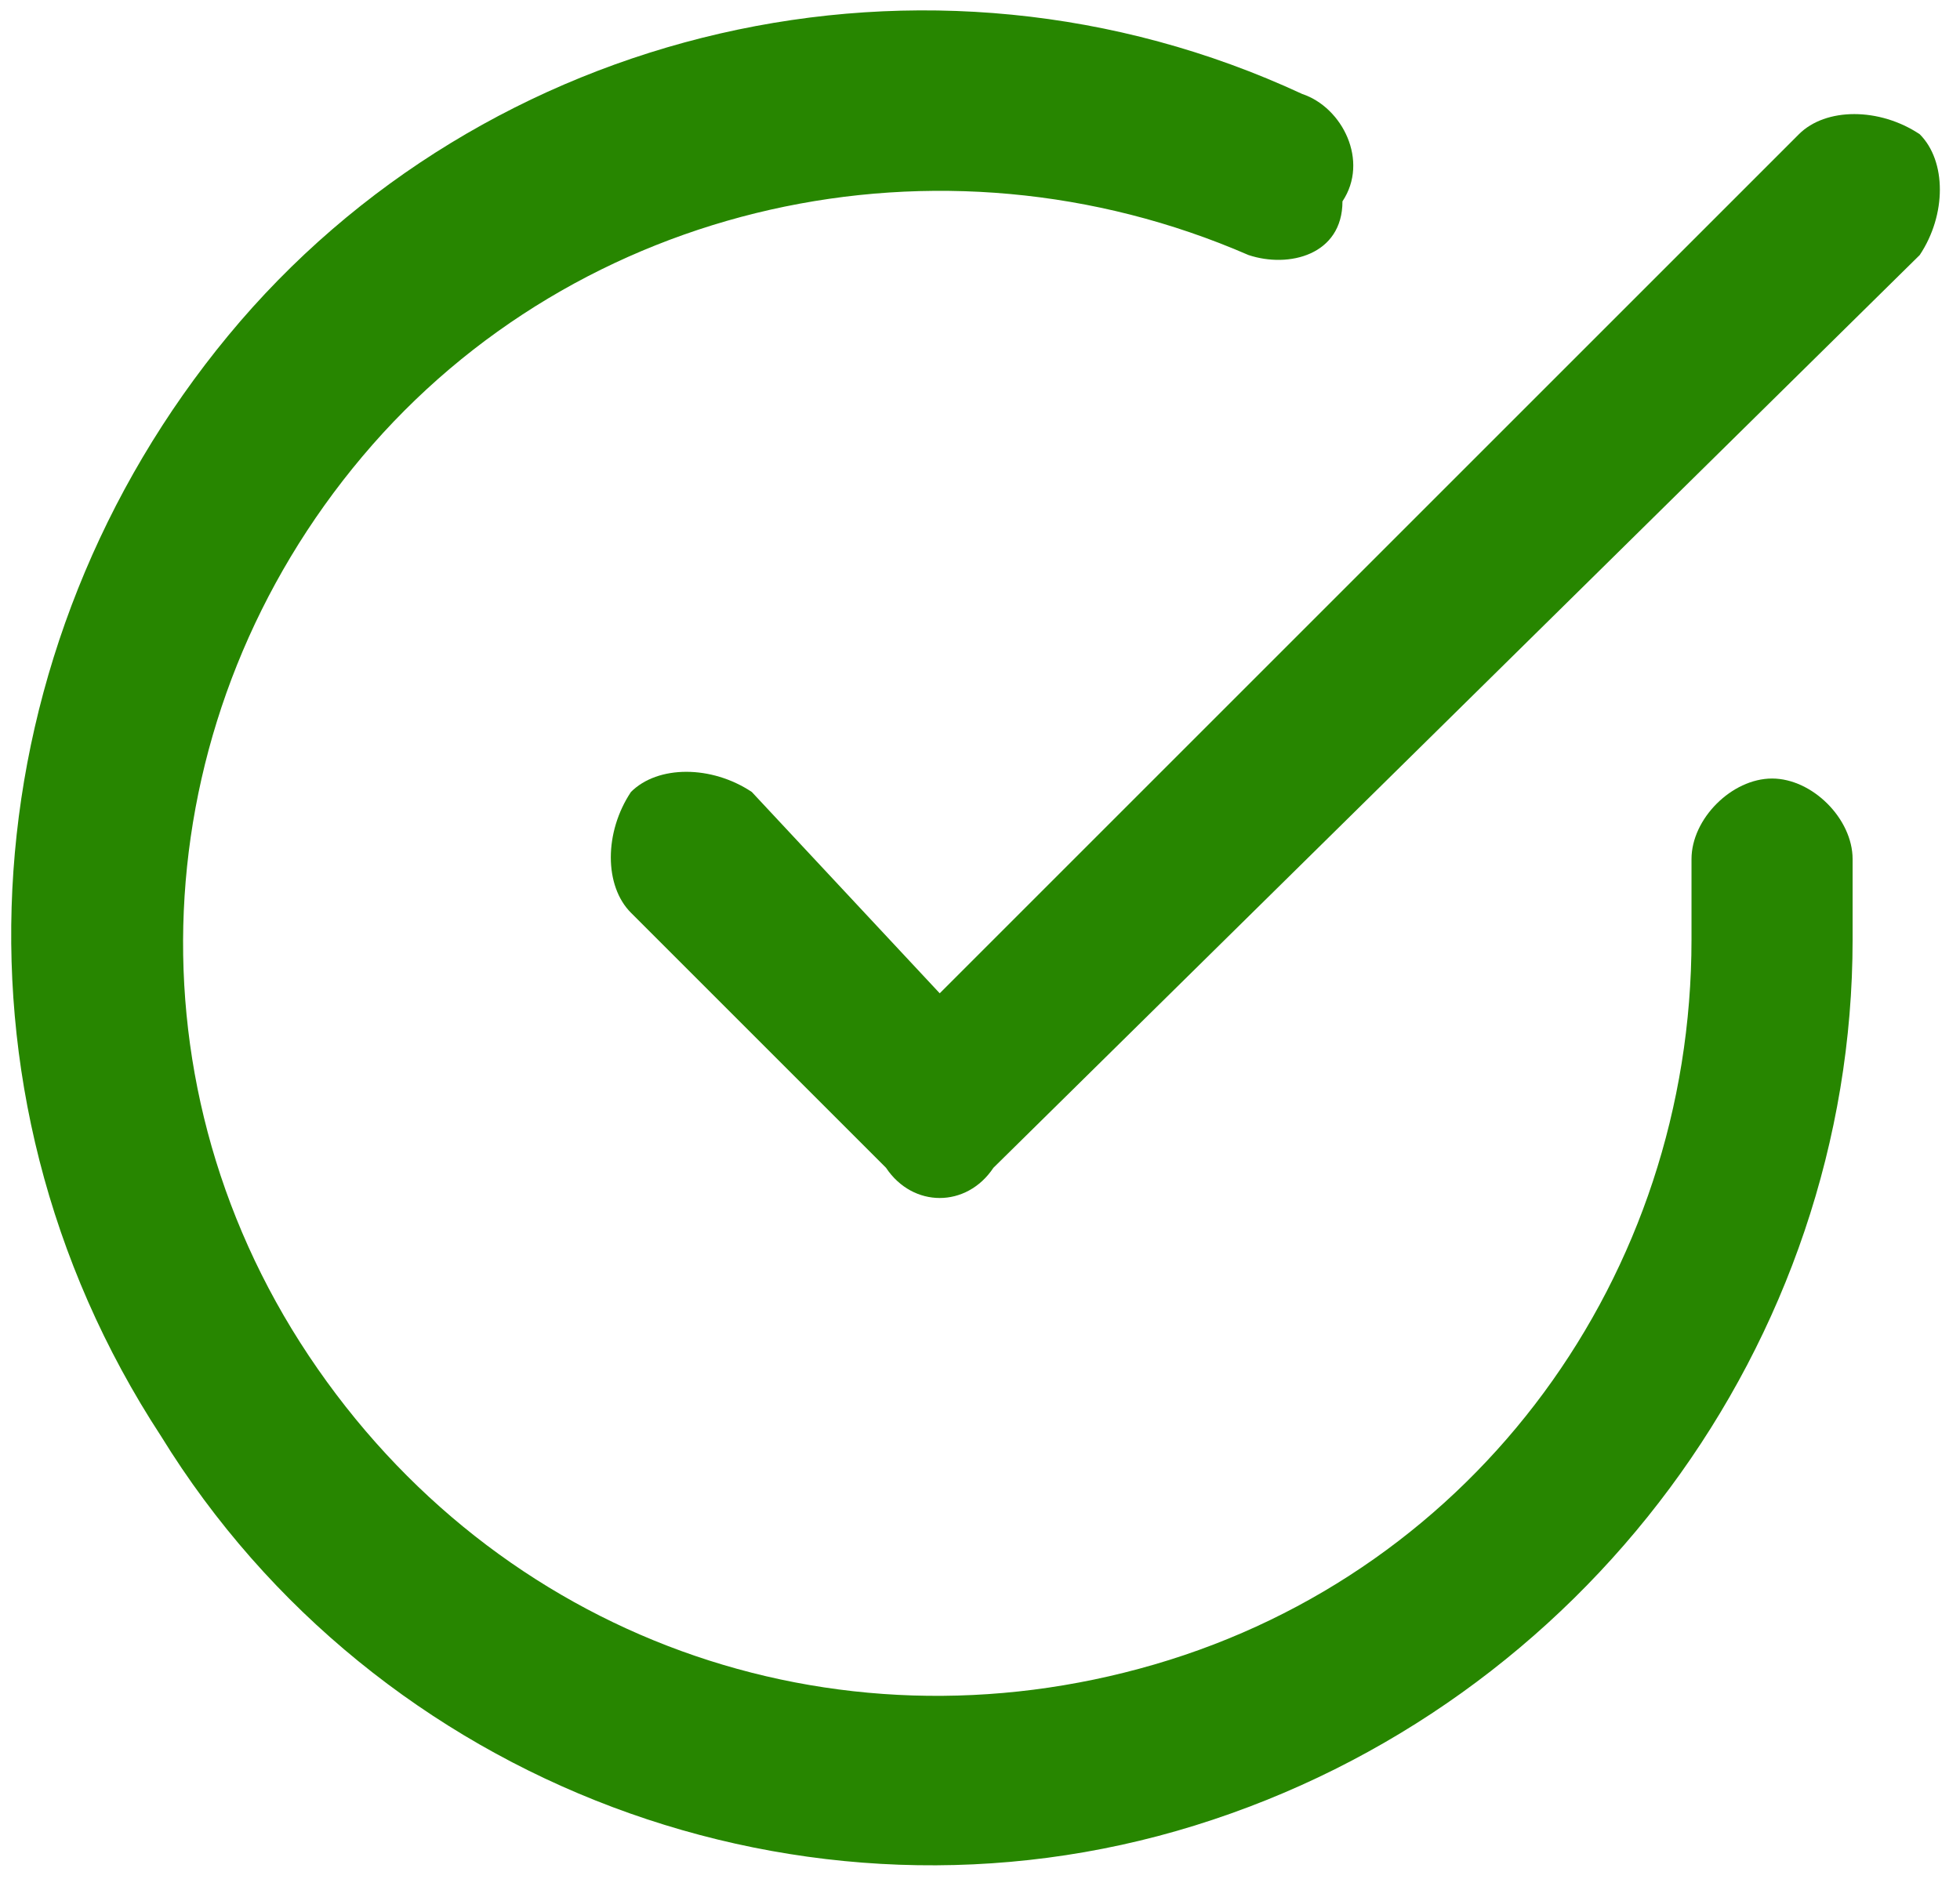 <?xml version="1.0" encoding="utf-8"?>
<!-- Generator: Adobe Illustrator 27.9.0, SVG Export Plug-In . SVG Version: 6.00 Build 0)  -->
<svg version="1.1" id="Capa_1" xmlns="http://www.w3.org/2000/svg" xmlns:xlink="http://www.w3.org/1999/xlink" x="0px" y="0px"
	 width="14.6px" height="14px" viewBox="0 0 14.6 14" style="enable-background:new 0 0 14.6 14;" xml:space="preserve">
<style type="text/css">
	.st0{fill:#278600;}
</style>
<g>
	<path class="st0" d="M12.6,7V6.4c0-0.3,0.3-0.6,0.6-0.6c0.3,0,0.6,0.3,0.6,0.6V7c0,3-2,5.7-4.9,6.6c-2.9,0.9-6.1-0.3-7.7-2.9
		c-1.7-2.6-1.4-5.9,0.5-8.2s5.2-3.1,8-1.8c0.3,0.1,0.5,0.5,0.3,0.8C10,1.9,9.6,2,9.3,1.9C7,0.9,4.3,1.5,2.7,3.4
		C1.1,5.3,0.9,8,2.3,10.1c1.4,2.1,3.9,3,6.3,2.3C11,11.7,12.6,9.5,12.6,7z"/>
	<path class="st0" d="M5.6,5.9L7,7.4l6.4-6.4c0.2-0.2,0.6-0.2,0.9,0c0.2,0.2,0.2,0.6,0,0.9L7.4,8.7C7.2,9,6.8,9,6.6,8.7L4.7,6.8
		c-0.2-0.2-0.2-0.6,0-0.9C4.9,5.7,5.3,5.7,5.6,5.9z"/>
</g>
</svg>
